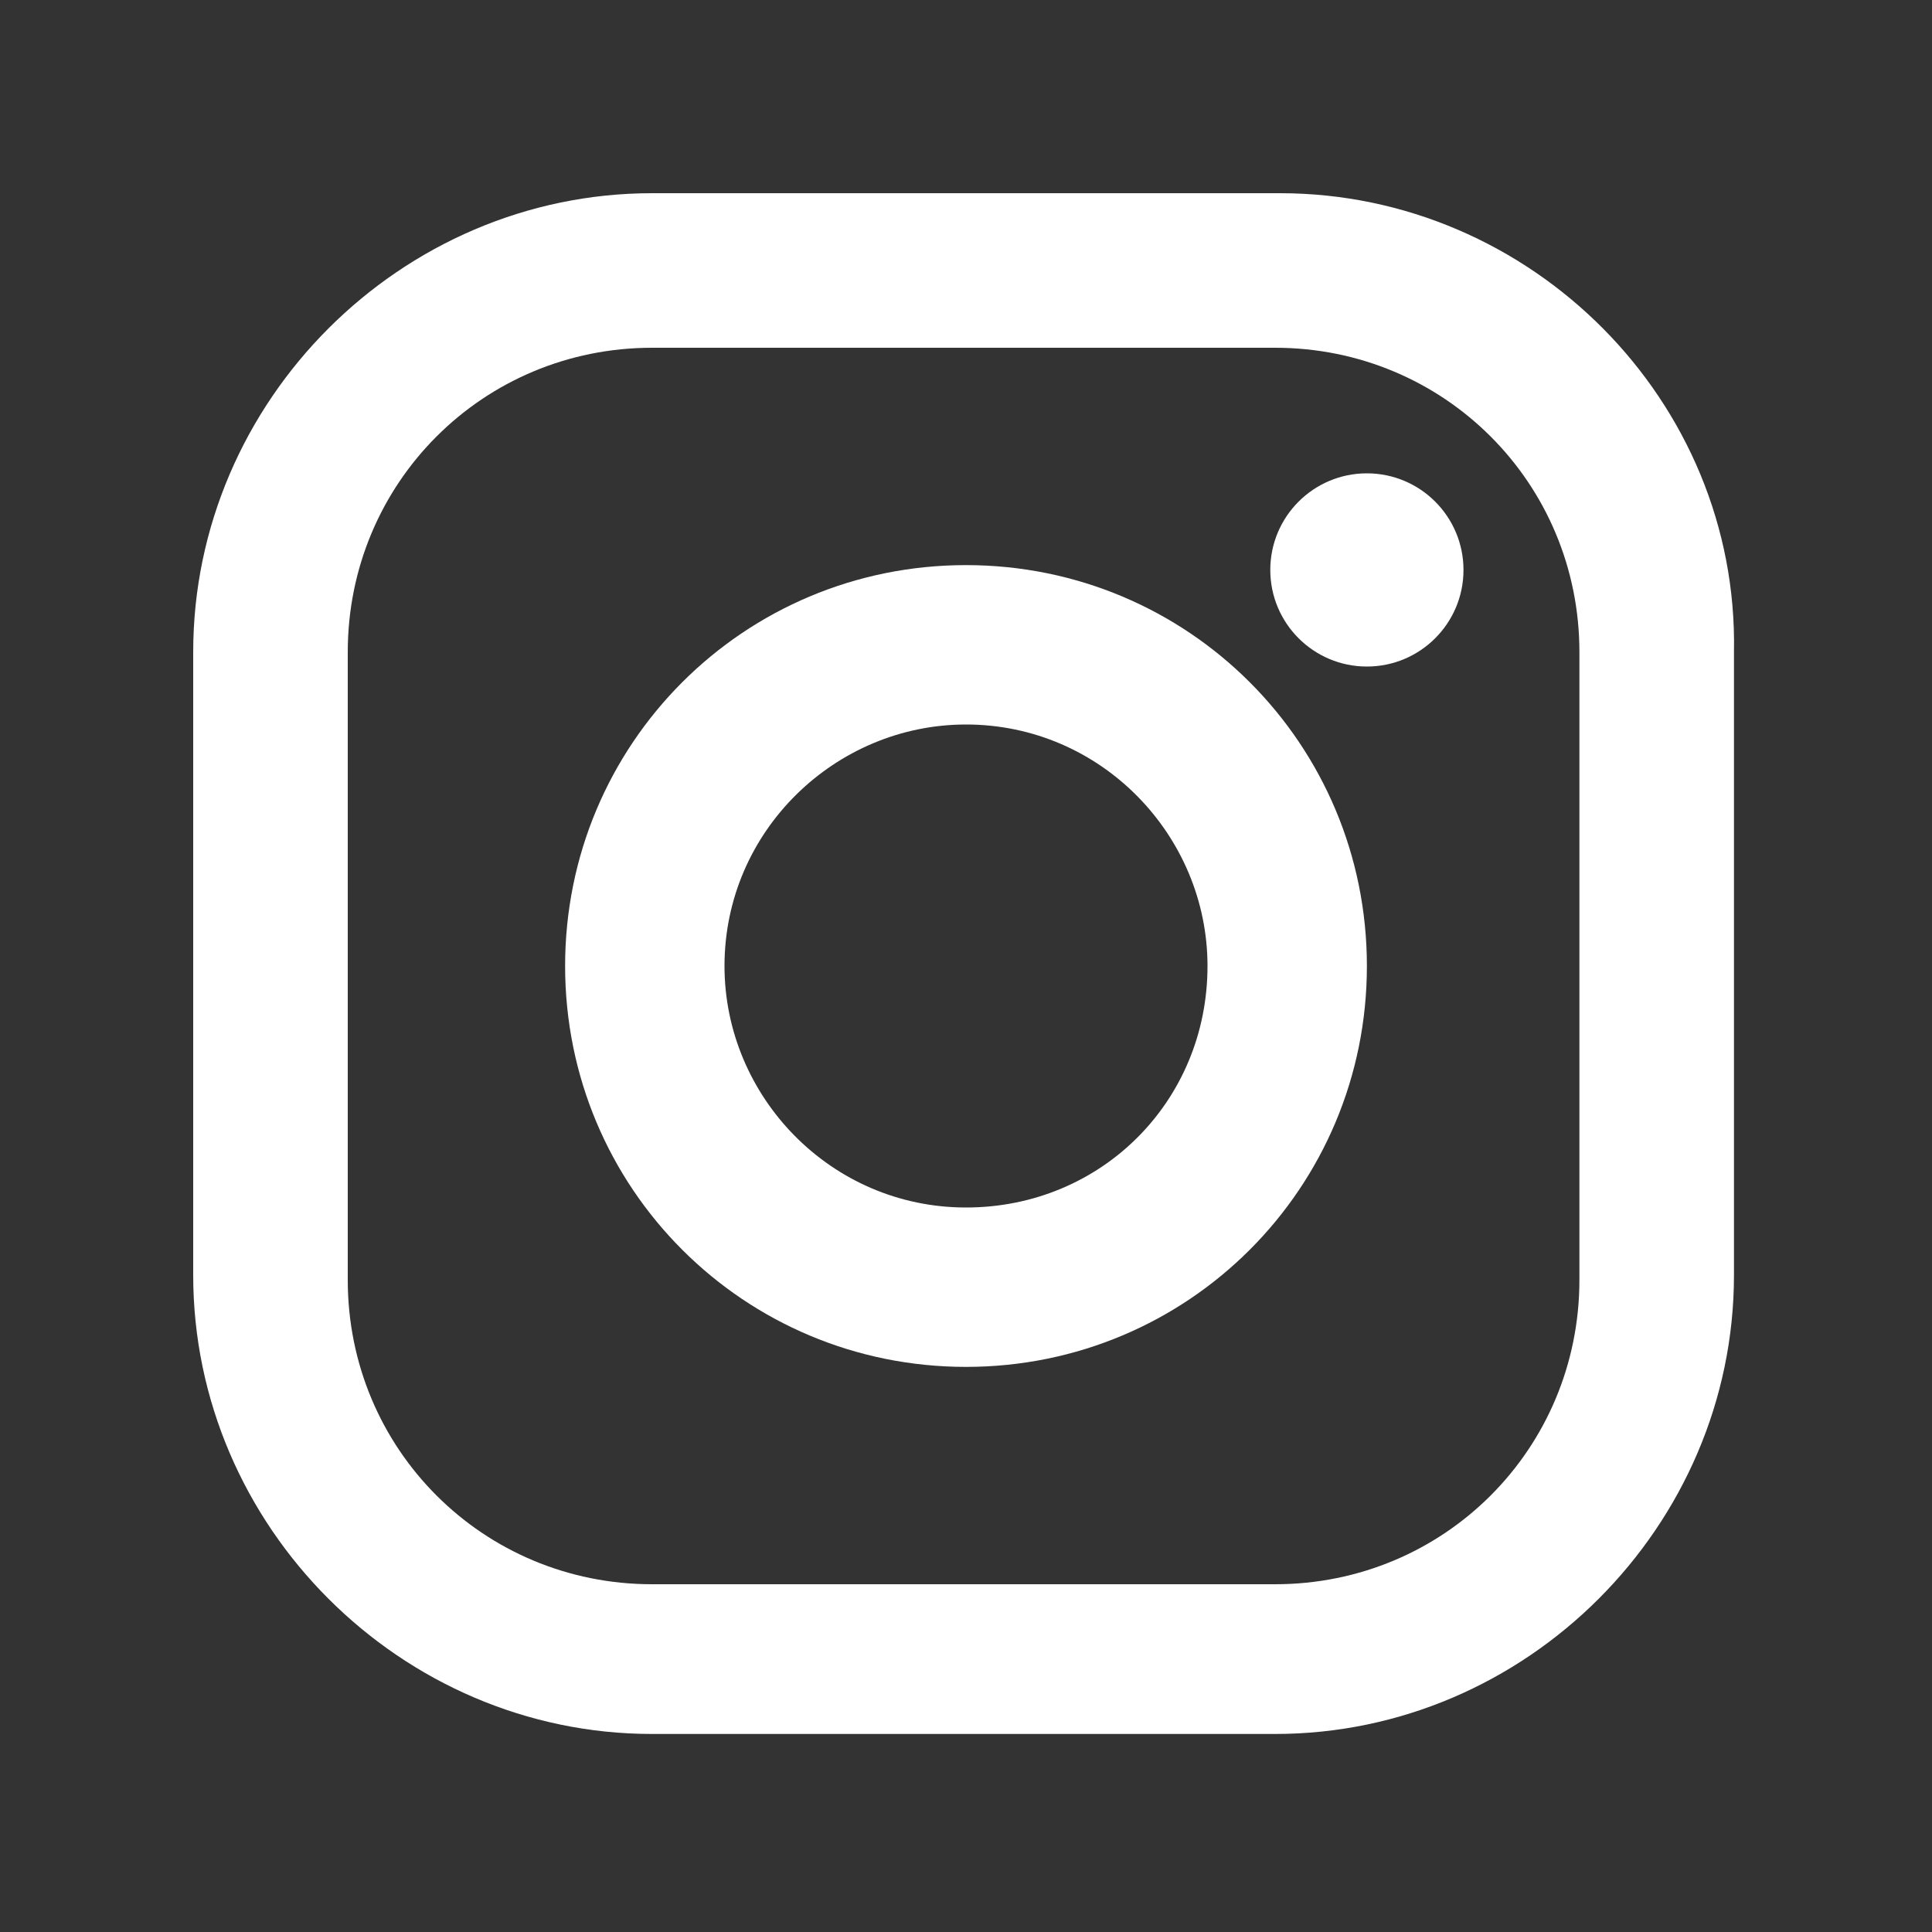 <?xml version="1.0" encoding="utf-8"?>
<!-- Generator: Adobe Illustrator 19.0.0, SVG Export Plug-In . SVG Version: 6.00 Build 0)  -->
<svg version="1.1" id="Capa_1" xmlns="http://www.w3.org/2000/svg" xmlns:xlink="http://www.w3.org/1999/xlink" x="0px" y="0px"
	 viewBox="0 0 40 40" style="enable-background:new 0 0 40 40;" xml:space="preserve">
<rect x="0" y="0" width="40" height="40" fill="#333333" stroke="none"/>
<style type="text/css">
	.st0{fill:#FFFFFF;}
</style>
<g id="XMLID_64_">
	<circle id="XMLID_71_" class="st0" cx="28.3" cy="11.8" r="2"/>
	<path id="XMLID_68_" class="st0" d="M20,11.7c-4.6,0-8.3,3.7-8.3,8.3s3.7,8.3,8.3,8.3s8.3-3.7,8.3-8.3S24.6,11.7,20,11.7z M20,25
		c-2.8,0-5-2.3-5-5c0-2.8,2.3-5,5-5c2.8,0,5,2.3,5,5C25,22.8,22.8,25,20,25z"/>
	<path id="XMLID_65_" class="st0" d="M26.5,4h-13C8.3,4,4,8.3,4,13.5v12.9c0,5.2,4.3,9.5,9.5,9.5h12.9c5.2,0,9.5-4.3,9.5-9.5V13.5
		C36,8.3,31.7,4,26.5,4z M32.7,26.5c0,3.5-2.8,6.3-6.3,6.3H13.5c-3.5,0-6.3-2.8-6.3-6.3v-13c0-3.5,2.8-6.3,6.3-6.3h12.9
		c3.5,0,6.3,2.8,6.3,6.3V26.5z"/>
</g>
</svg>
